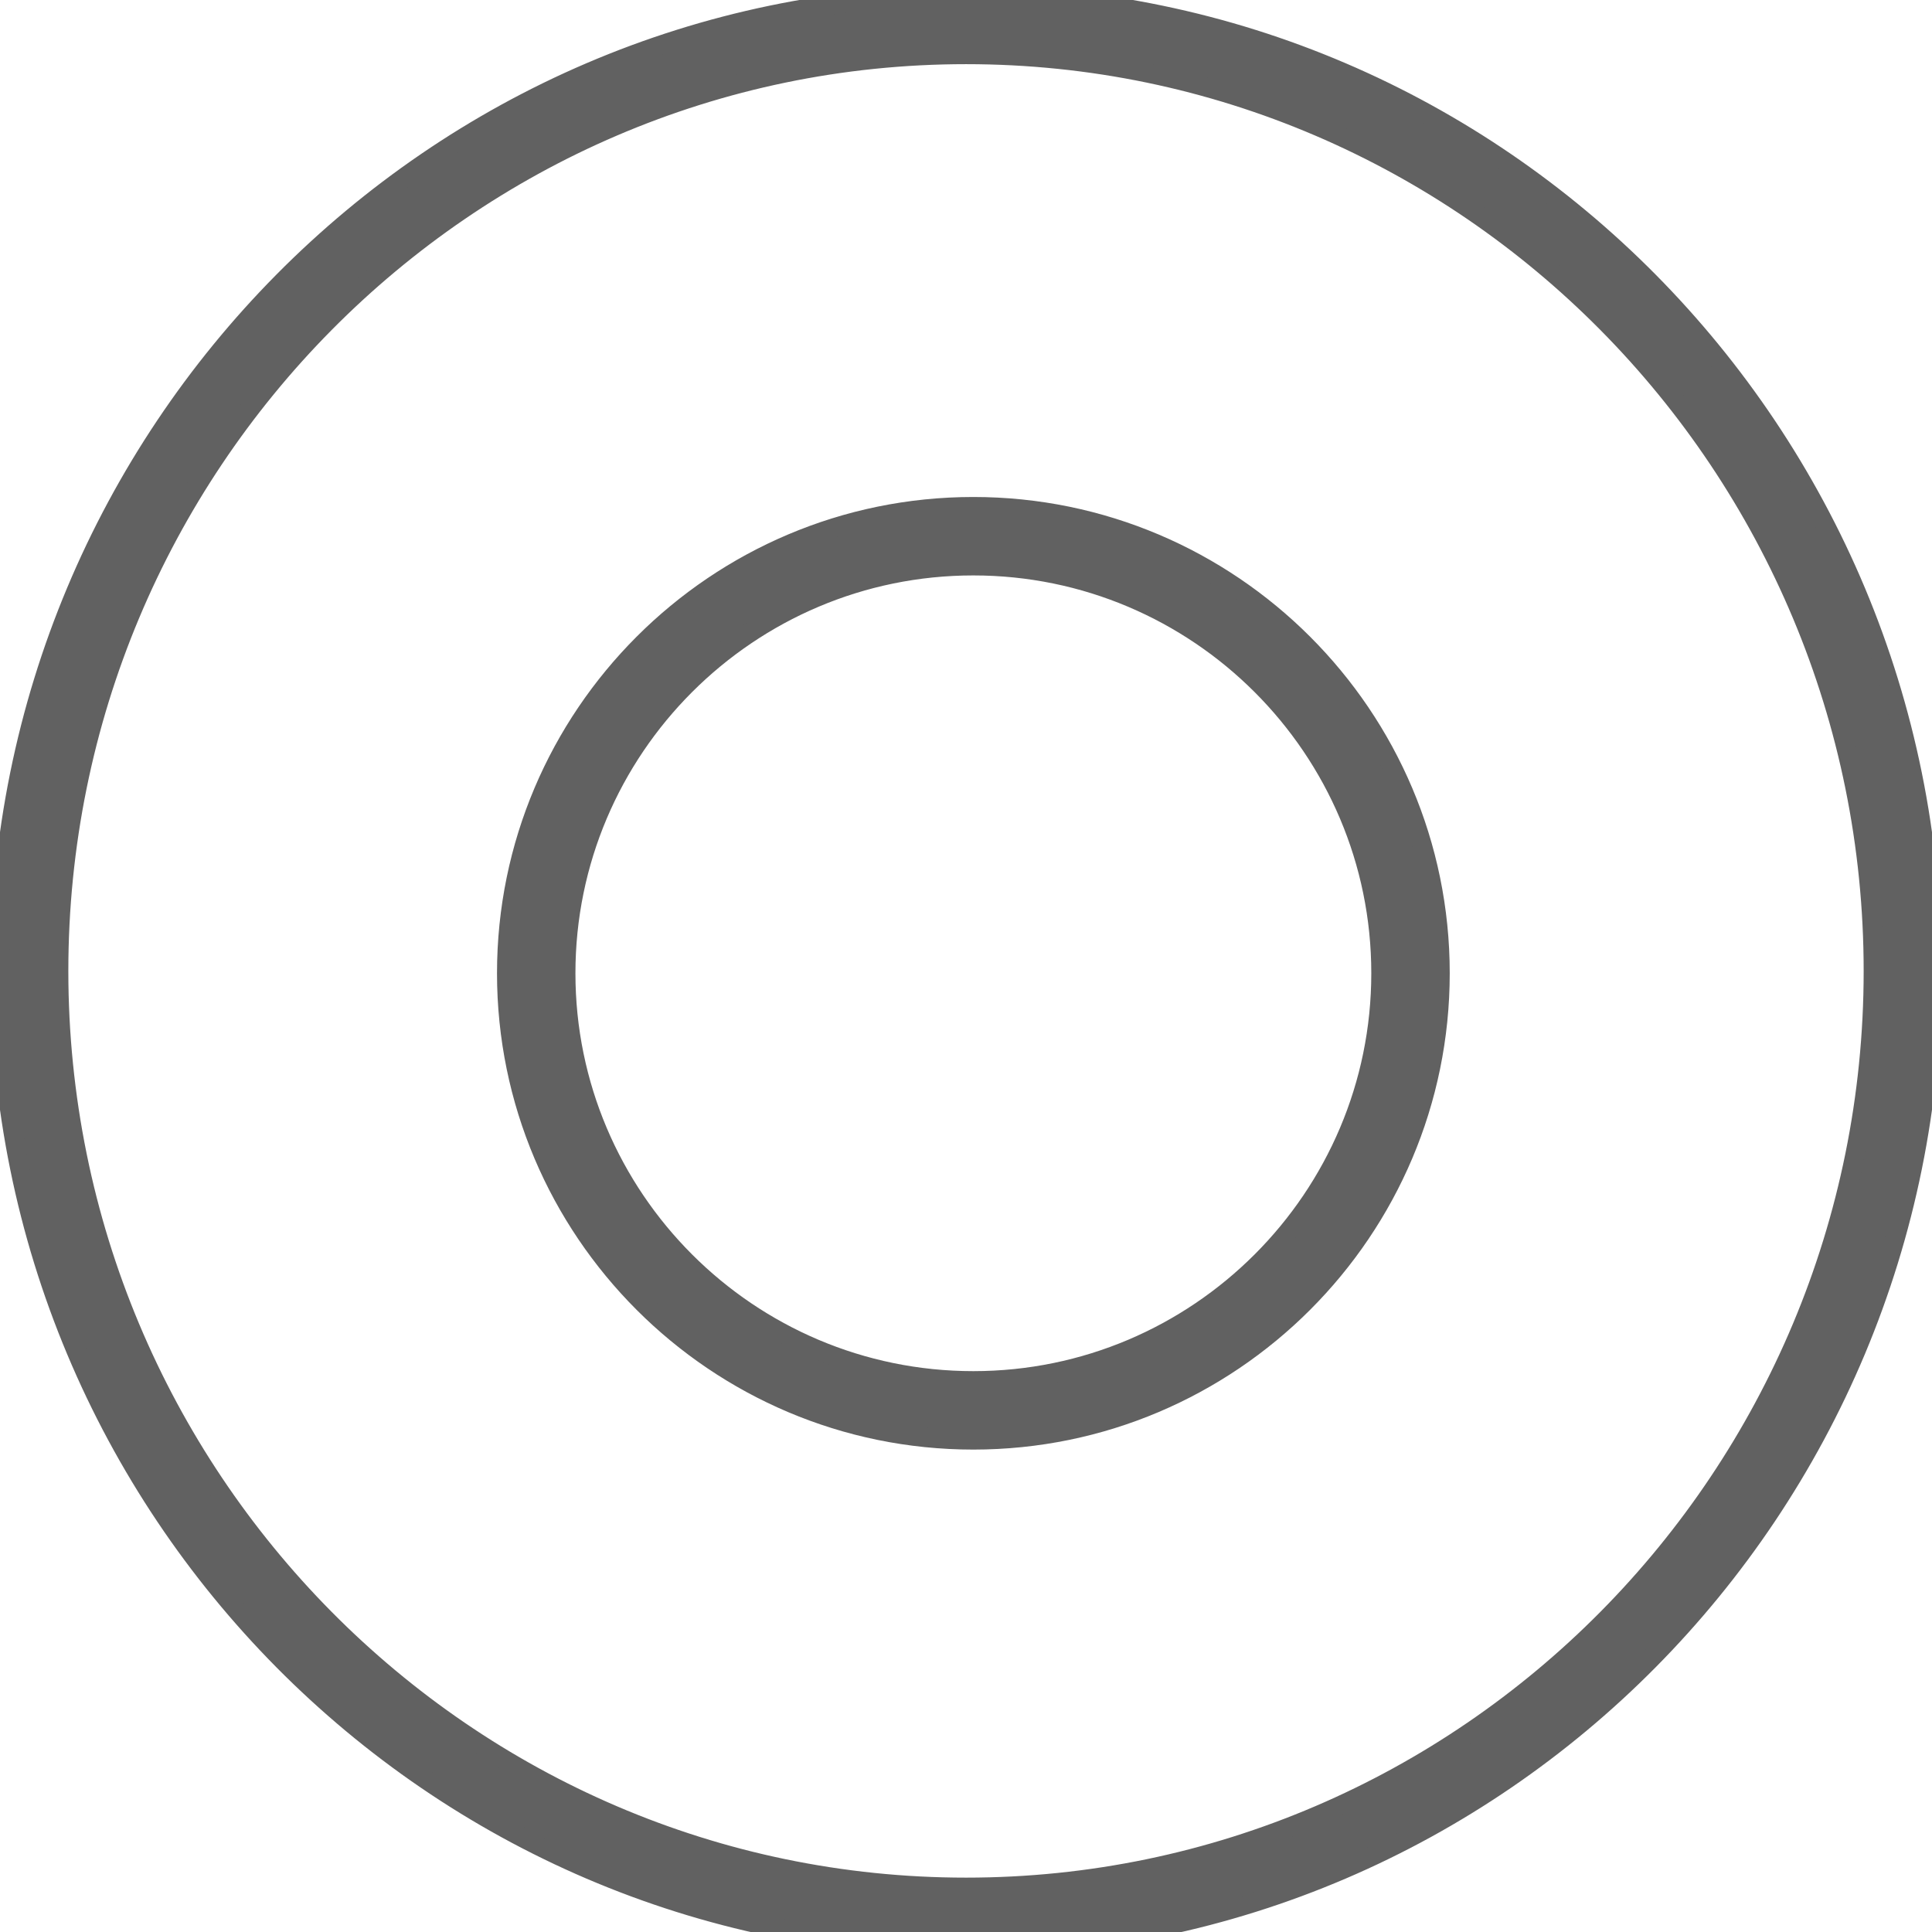<?xml version="1.0" encoding="UTF-8"?> <svg xmlns="http://www.w3.org/2000/svg" viewBox="0 0 100.00 100.00" data-guides="{&quot;vertical&quot;:[],&quot;horizontal&quot;:[]}"><defs></defs><path fill="#616161" stroke="#616161" fill-opacity="1" stroke-width="1" stroke-opacity="1" color="rgb(51, 51, 51)" fill-rule="evenodd" id="tSvg95f9dbd9bb" title="Path 3" d="M50.379 26.224C37.06 26.224 26.225 37.058 26.225 50.375C26.225 63.694 37.06 74.53 50.379 74.53C63.7 74.53 74.538 63.694 74.538 50.375C74.538 37.058 63.701 26.224 50.379 26.224ZM71.478 50.375C71.478 62.007 62.013 71.47 50.379 71.47C38.747 71.47 29.284 62.007 29.284 50.375C29.284 38.745 38.747 29.284 50.379 29.284C62.013 29.284 71.478 38.745 71.478 50.375Z"></path><path fill="#616161" stroke="#616161" fill-opacity="1" stroke-width="1" stroke-opacity="1" color="rgb(51, 51, 51)" fill-rule="evenodd" id="tSvg118d54f73f1" title="Path 4" d="M50.004 -0.246C22.432 -0.246 0 22.411 0 50.26C0 78.103 22.432 100.754 50.004 100.754C77.571 100.754 100 78.103 100 50.26C100 22.411 77.572 -0.246 50.004 -0.246ZM96.963 50.26C96.963 76.411 75.897 97.686 50.004 97.686C24.106 97.686 3.037 76.411 3.037 50.26C3.037 24.102 24.107 2.821 50.004 2.821C75.898 2.821 96.963 24.102 96.963 50.26Z" style=""></path></svg> 